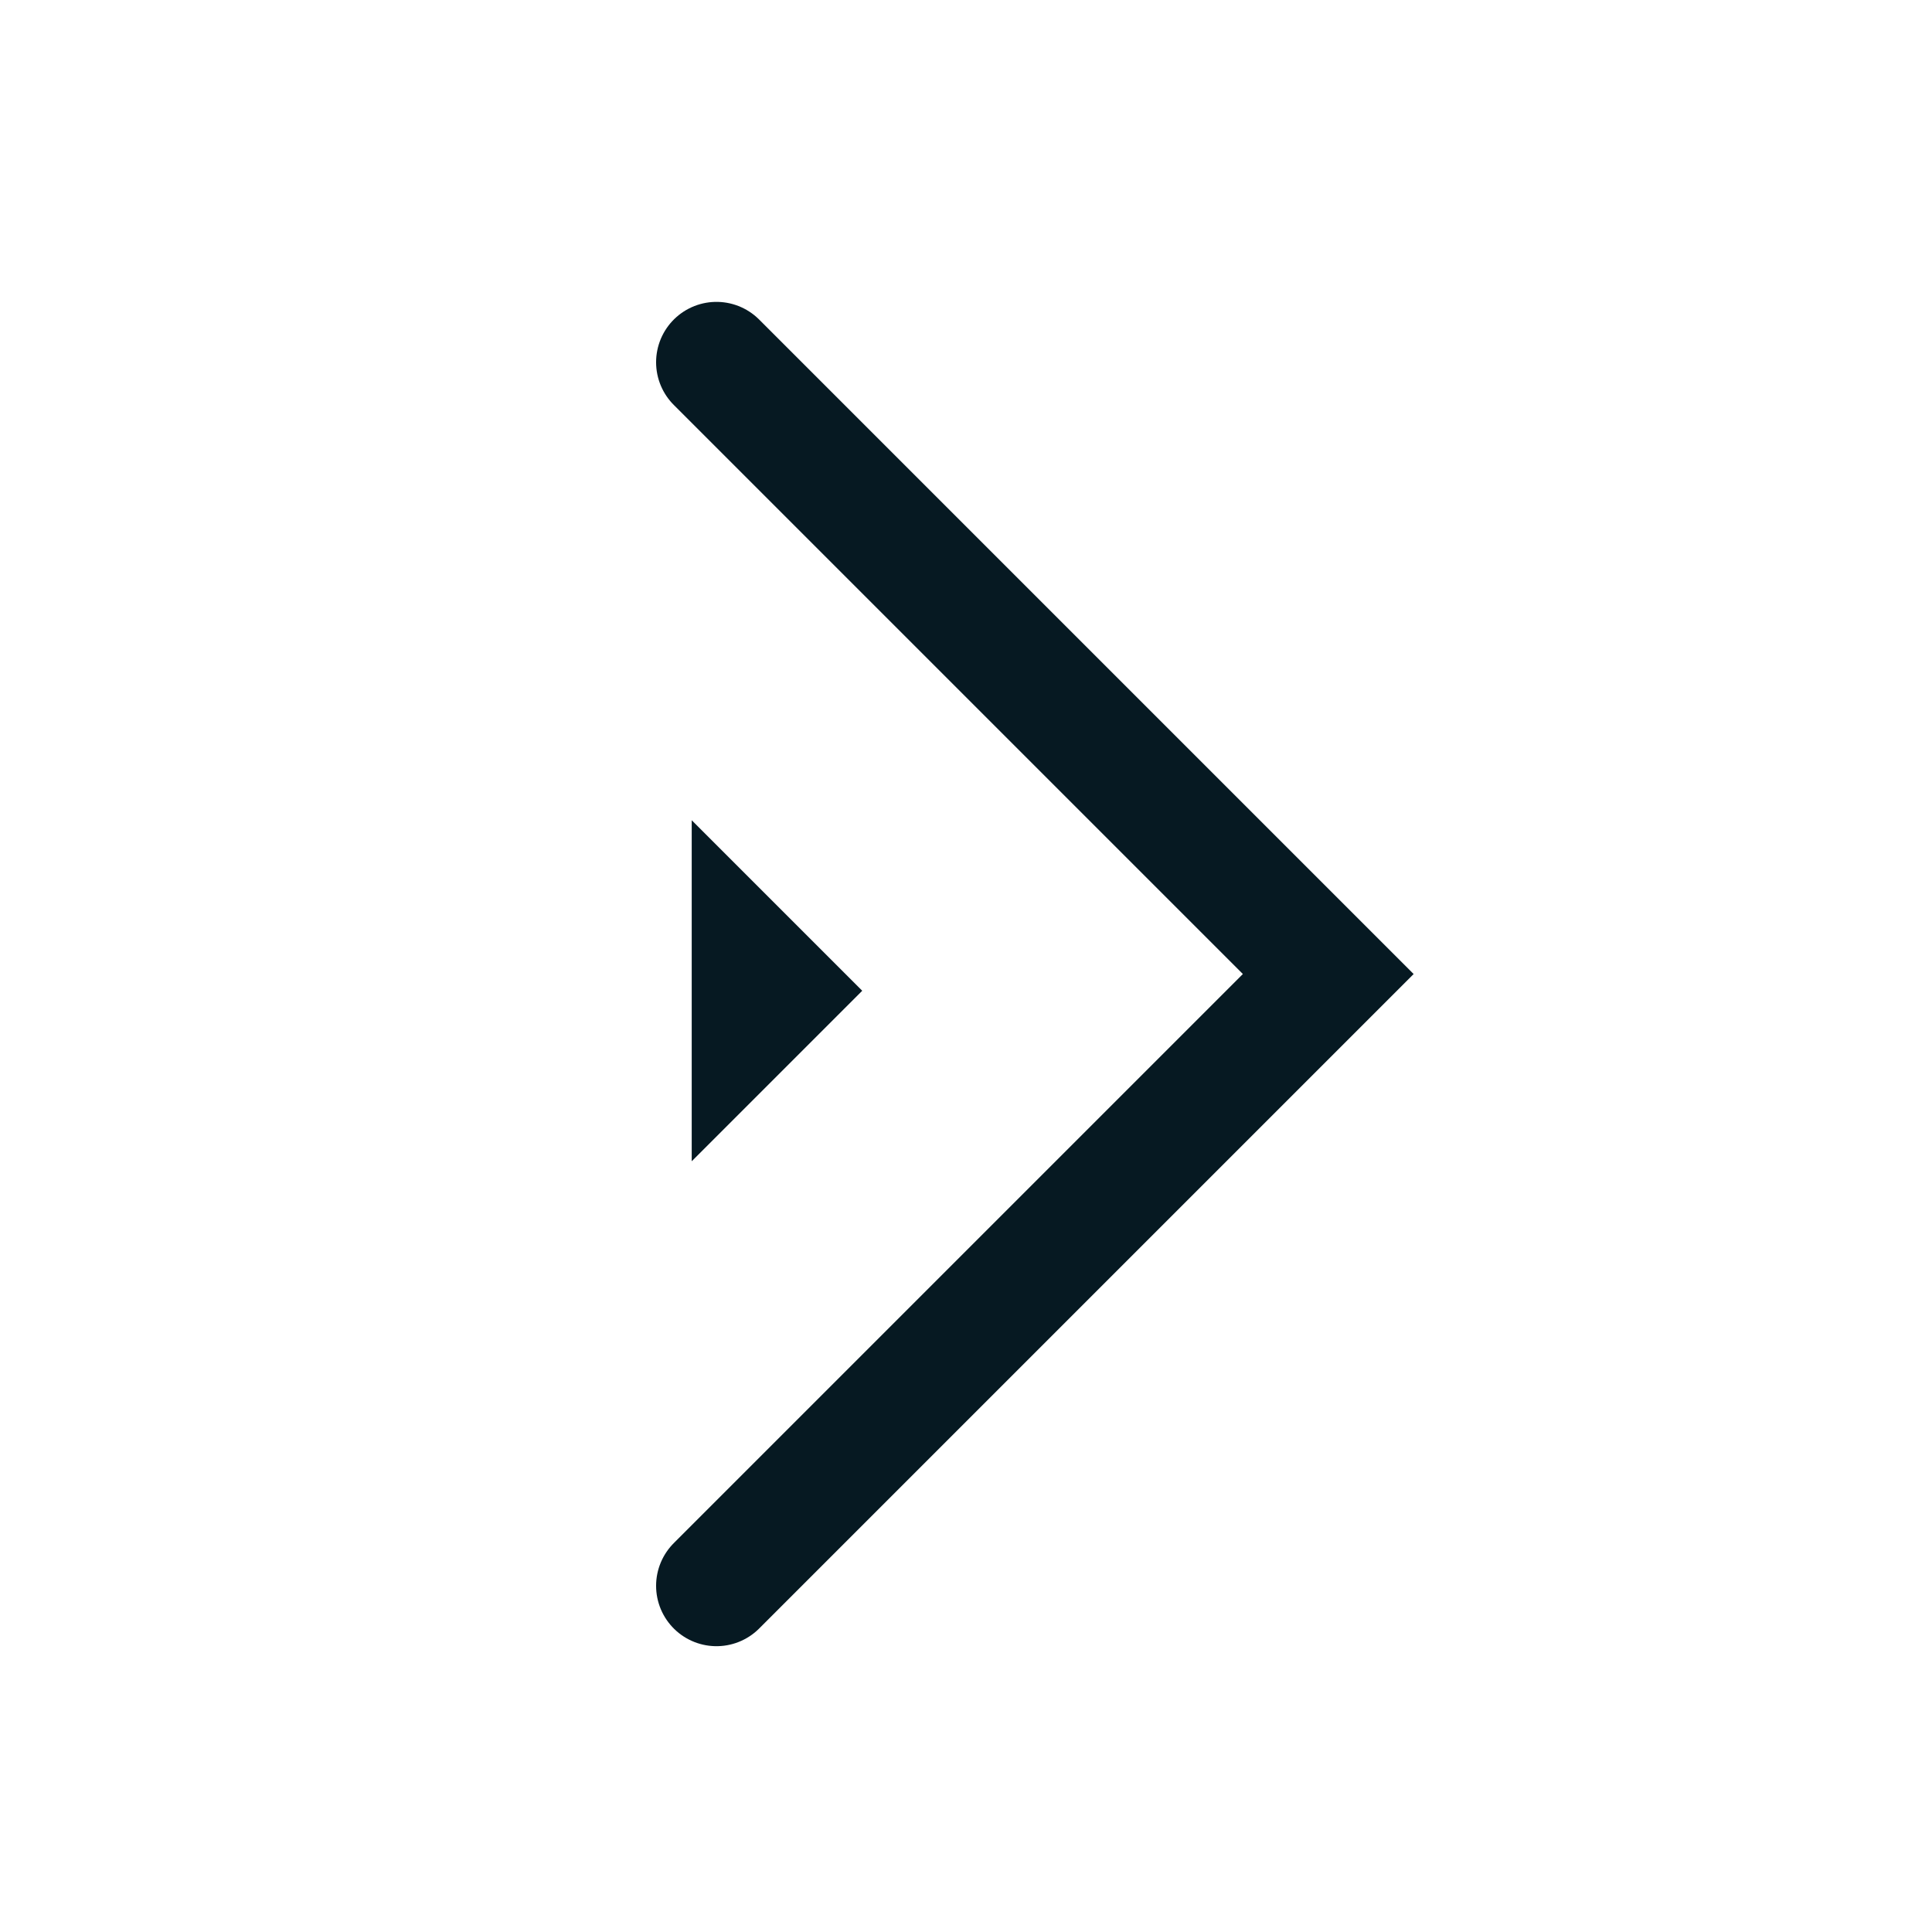 <svg xmlns="http://www.w3.org/2000/svg" xmlns:xlink="http://www.w3.org/1999/xlink" width="32" height="32" viewBox="0 0 32 32"><defs><style>.a{fill:#fff;stroke:#707070;}.b{clip-path:url(#a);}.c{fill:none;stroke:#061922;stroke-linecap:round;stroke-width:2px;}</style><clipPath id="a"><rect class="a" width="32" height="32" transform="translate(1294 817)"/></clipPath></defs><g class="b" transform="translate(-1294 -817)"><g transform="translate(0 -3)"><g transform="translate(1316 846.266) rotate(180)"><path class="c" d="M10.133,0,0,10.133,10.133,20.266"/></g><g transform="translate(1305.457 836)"><path class="c" d="M0,0,.41.41,0,.82Z" transform="translate(1)"/></g></g></g></svg>